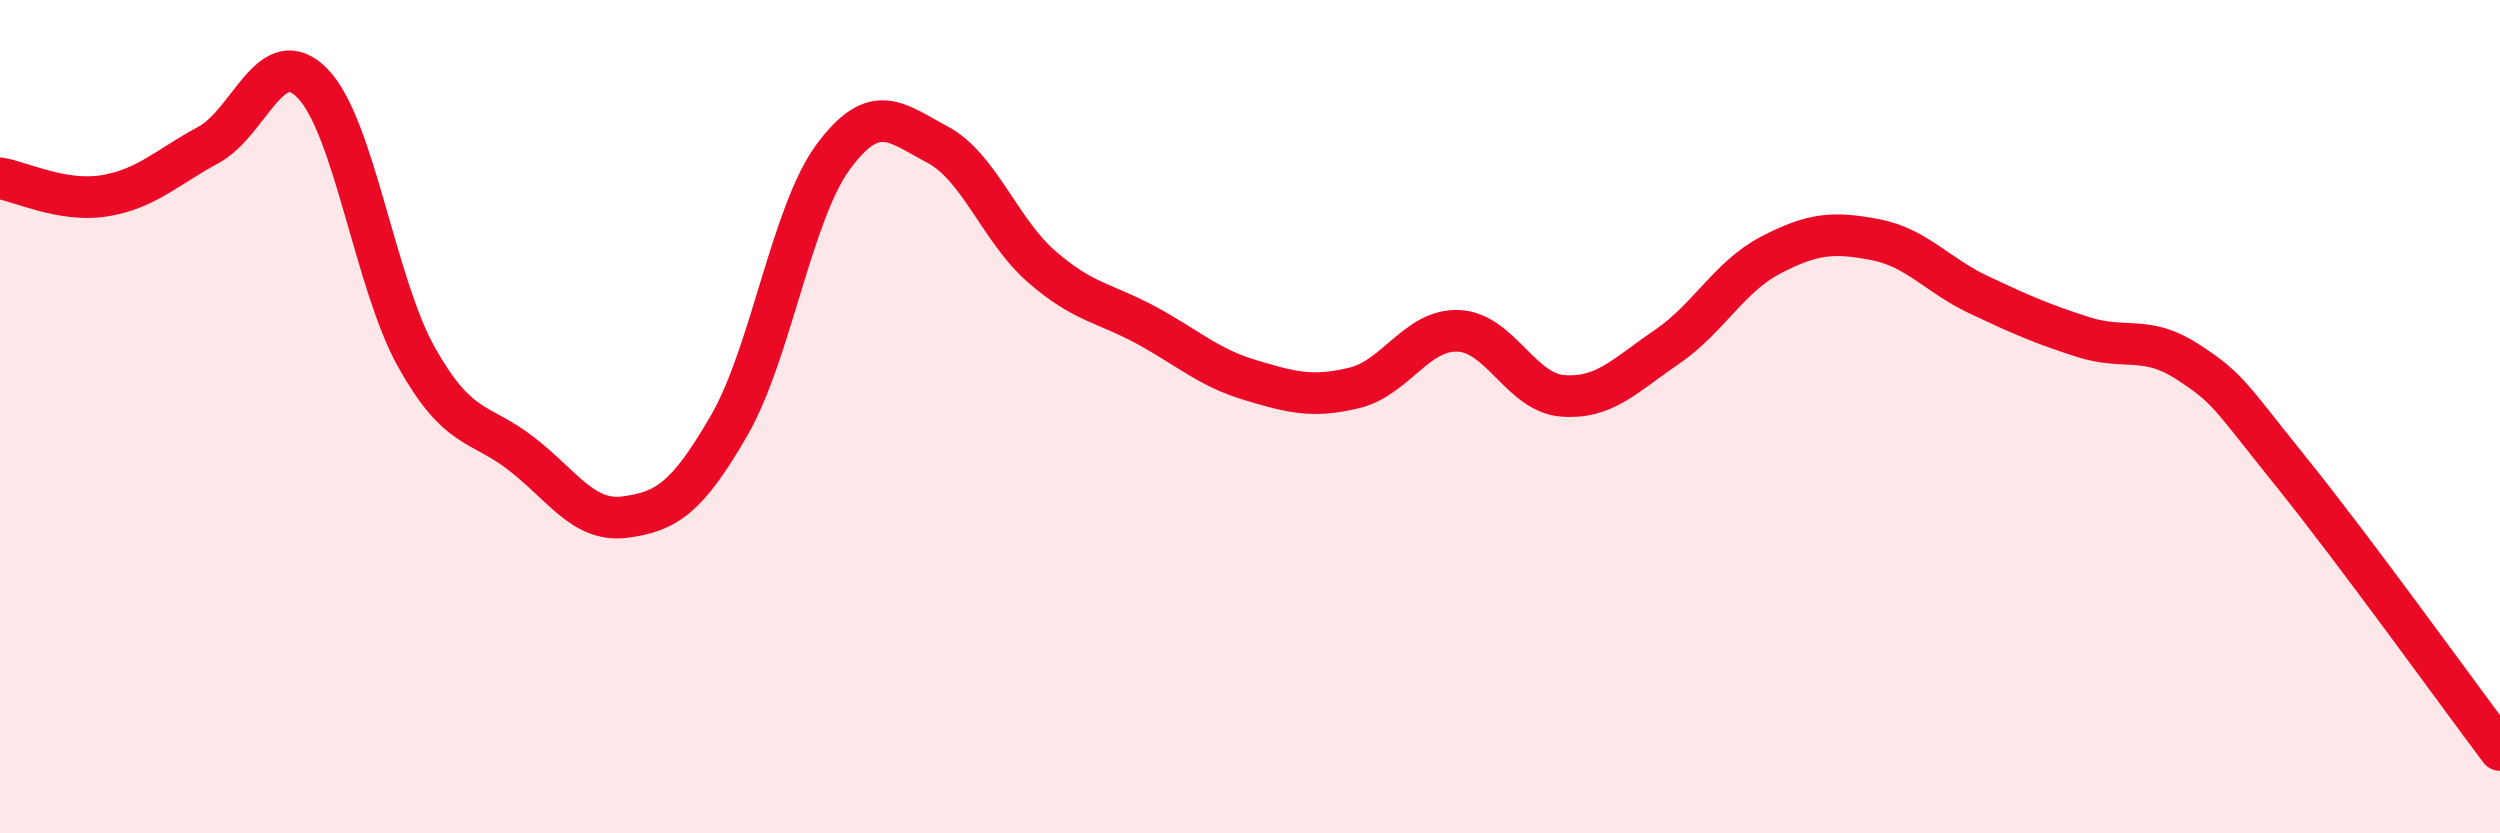 
    <svg width="60" height="20" viewBox="0 0 60 20" xmlns="http://www.w3.org/2000/svg">
      <path
        d="M 0,4.28 C 0.5,4.36 1.5,4.86 2.5,4.7 C 3.5,4.54 4,4.02 5,3.48 C 6,2.94 6.5,0.98 7.5,2 C 8.5,3.02 9,6.8 10,8.58 C 11,10.36 11.5,10.11 12.5,10.88 C 13.5,11.65 14,12.54 15,12.41 C 16,12.28 16.5,11.94 17.5,10.21 C 18.5,8.48 19,5.11 20,3.76 C 21,2.41 21.5,2.94 22.5,3.47 C 23.5,4 24,5.53 25,6.4 C 26,7.27 26.5,7.26 27.5,7.8 C 28.5,8.34 29,8.82 30,9.12 C 31,9.42 31.5,9.55 32.5,9.31 C 33.5,9.07 34,7.9 35,7.94 C 36,7.98 36.5,9.42 37.5,9.5 C 38.5,9.58 39,9.01 40,8.33 C 41,7.65 41.5,6.64 42.5,6.12 C 43.5,5.6 44,5.56 45,5.75 C 46,5.94 46.5,6.61 47.5,7.08 C 48.5,7.55 49,7.77 50,8.09 C 51,8.41 51.5,8.03 52.5,8.68 C 53.5,9.33 53.5,9.48 55,11.34 C 56.5,13.2 59,16.67 60,18L60 20L0 20Z"
        fill="#EB0A25"
        opacity="0.1"
        stroke-linecap="round"
        stroke-linejoin="round"
      />
      <path
        d="M 0,4.28 C 0.5,4.36 1.5,4.86 2.5,4.7 C 3.5,4.54 4,4.02 5,3.48 C 6,2.94 6.5,0.98 7.5,2 C 8.5,3.02 9,6.8 10,8.58 C 11,10.36 11.5,10.11 12.5,10.88 C 13.5,11.65 14,12.54 15,12.41 C 16,12.28 16.5,11.94 17.5,10.21 C 18.5,8.48 19,5.11 20,3.76 C 21,2.41 21.5,2.94 22.5,3.47 C 23.5,4 24,5.53 25,6.4 C 26,7.27 26.5,7.26 27.5,7.8 C 28.5,8.34 29,8.82 30,9.12 C 31,9.42 31.5,9.55 32.5,9.31 C 33.5,9.07 34,7.9 35,7.94 C 36,7.98 36.5,9.42 37.5,9.5 C 38.5,9.58 39,9.01 40,8.33 C 41,7.65 41.5,6.64 42.5,6.12 C 43.5,5.6 44,5.56 45,5.75 C 46,5.94 46.5,6.61 47.5,7.08 C 48.5,7.55 49,7.77 50,8.09 C 51,8.41 51.5,8.03 52.5,8.68 C 53.5,9.33 53.5,9.48 55,11.34 C 56.5,13.2 59,16.67 60,18"
        stroke="#EB0A25"
        stroke-width="1"
        fill="none"
        stroke-linecap="round"
        stroke-linejoin="round"
      />
    </svg>
  